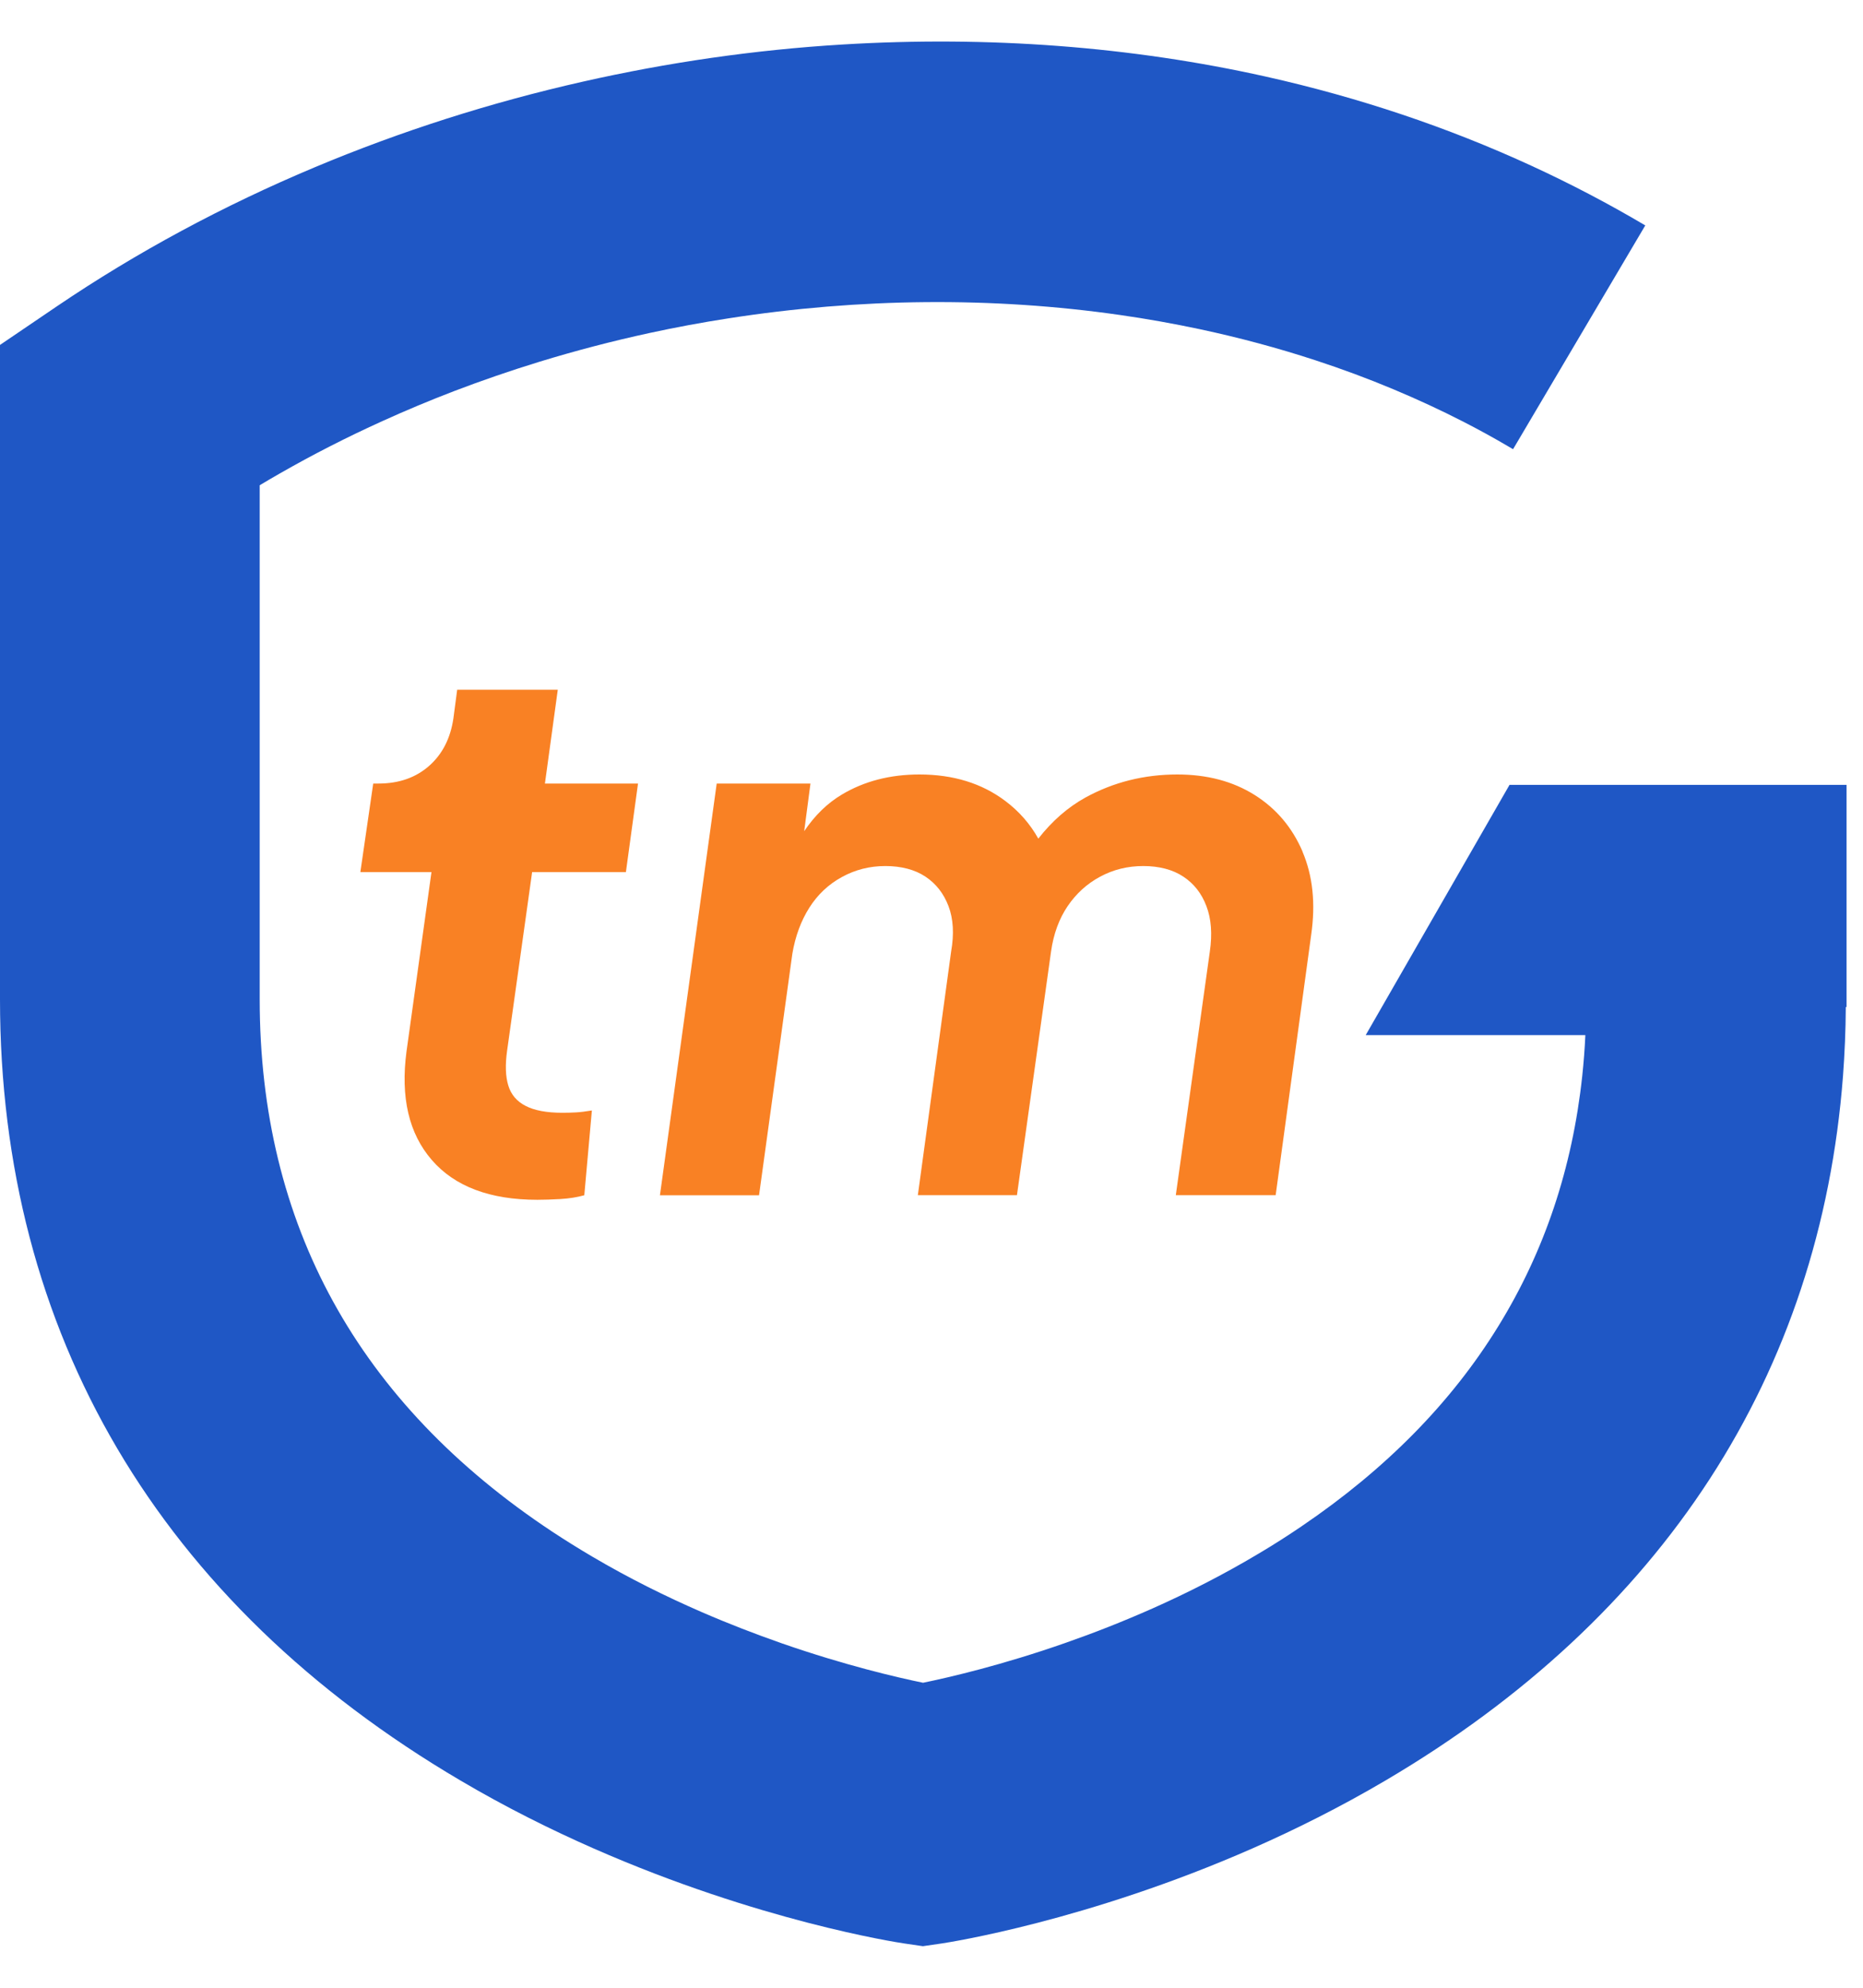 <svg width="30" height="32" viewBox="0 0 30 32" fill="none" xmlns="http://www.w3.org/2000/svg">
<path d="M29.735 12.635V16.211H29.723C29.721 16.587 29.705 16.957 29.678 17.321C29.311 22.127 26.782 26.032 22.308 28.665C21.584 29.091 20.861 29.452 20.168 29.757C17.506 30.926 15.286 31.268 15.17 31.286L14.862 31.331L14.555 31.286C14.438 31.269 12.22 30.927 9.56 29.758C8.866 29.453 8.141 29.092 7.417 28.665C2.565 25.81 0 21.46 0 16.087V5.553L0.918 4.93C2.202 4.06 3.6 3.308 5.073 2.691C6.453 2.112 7.9 1.65 9.383 1.315C10.753 1.005 12.153 0.802 13.56 0.717C15.923 0.574 18.216 0.75 20.379 1.232C21.878 1.567 23.314 2.048 24.668 2.672C25.295 2.961 25.905 3.28 26.494 3.629L24.37 7.223L24.364 7.231C24.341 7.217 24.318 7.204 24.294 7.19C24.058 7.051 23.817 6.919 23.572 6.793C23.202 6.603 22.823 6.428 22.436 6.266C22.026 6.094 21.607 5.939 21.179 5.799C20.575 5.601 19.954 5.435 19.323 5.3C18.899 5.21 18.47 5.133 18.036 5.071C15.984 4.776 13.841 4.796 11.731 5.125C11.303 5.191 10.878 5.27 10.454 5.362C9.86 5.491 9.271 5.645 8.689 5.823C8.224 5.966 7.763 6.124 7.308 6.298C6.92 6.447 6.536 6.607 6.158 6.779C5.592 7.035 5.037 7.318 4.499 7.626C4.392 7.687 4.286 7.749 4.182 7.812V16.088C4.182 19.709 5.766 22.589 8.895 24.659C9.103 24.796 9.316 24.929 9.537 25.059C10.127 25.407 10.722 25.701 11.292 25.949C11.739 26.143 12.172 26.309 12.575 26.45C12.582 26.453 12.589 26.455 12.597 26.458C13.611 26.81 14.44 27.003 14.864 27.09C15.292 27.002 16.133 26.807 17.161 26.447C17.165 26.446 17.168 26.444 17.172 26.443C17.607 26.291 18.076 26.108 18.563 25.892C19.125 25.642 19.709 25.346 20.29 24.998C20.522 24.86 20.745 24.717 20.961 24.57C22.316 23.651 23.373 22.577 24.127 21.351C24.869 20.15 25.32 18.805 25.479 17.321C25.502 17.105 25.519 16.887 25.529 16.664H21.992L24.308 12.635H29.735Z" fill="#1F57C5"/>
<path d="M8.982 11.104H7.362L7.301 11.566C7.253 11.891 7.12 12.147 6.905 12.334C6.69 12.521 6.42 12.614 6.095 12.614H6.01L5.803 14.039H6.948L6.546 16.927C6.448 17.666 6.584 18.249 6.954 18.675C7.323 19.101 7.89 19.315 8.654 19.315C8.759 19.315 8.883 19.311 9.025 19.303C9.168 19.294 9.295 19.274 9.409 19.242L9.531 17.877C9.433 17.893 9.348 17.904 9.275 17.908C9.202 17.912 9.129 17.914 9.055 17.914C8.804 17.914 8.606 17.877 8.465 17.804C8.322 17.731 8.229 17.621 8.185 17.475C8.14 17.329 8.134 17.142 8.166 16.914L8.569 14.039H10.079L10.274 12.614H8.775L8.982 11.104Z" fill="#F98124"/>
<path d="M20.976 13.711C20.809 13.321 20.551 13.016 20.202 12.797C19.853 12.578 19.438 12.468 18.959 12.468C18.423 12.468 17.93 12.592 17.479 12.839C17.195 12.996 16.942 13.217 16.72 13.501C16.589 13.266 16.413 13.063 16.188 12.894C15.81 12.61 15.35 12.468 14.805 12.468C14.334 12.468 13.917 12.576 13.557 12.791C13.323 12.93 13.12 13.128 12.95 13.381L13.051 12.614H11.541L10.627 19.242H12.223L12.759 15.355C12.807 15.071 12.899 14.823 13.033 14.612C13.167 14.401 13.341 14.237 13.557 14.119C13.772 14.001 14.005 13.942 14.257 13.942C14.51 13.942 14.733 13.999 14.903 14.113C15.073 14.226 15.197 14.385 15.274 14.588C15.351 14.791 15.366 15.035 15.316 15.319L14.78 19.241H16.376L16.925 15.319C16.965 15.034 17.055 14.791 17.192 14.588C17.33 14.385 17.505 14.226 17.716 14.113C17.928 13.999 18.158 13.942 18.411 13.942C18.663 13.942 18.886 13.999 19.056 14.113C19.227 14.226 19.351 14.385 19.427 14.588C19.505 14.791 19.523 15.035 19.482 15.319L18.934 19.241H20.542L21.114 15.05C21.187 14.546 21.14 14.1 20.974 13.71L20.976 13.711Z" fill="#F98124"/>
</svg>
